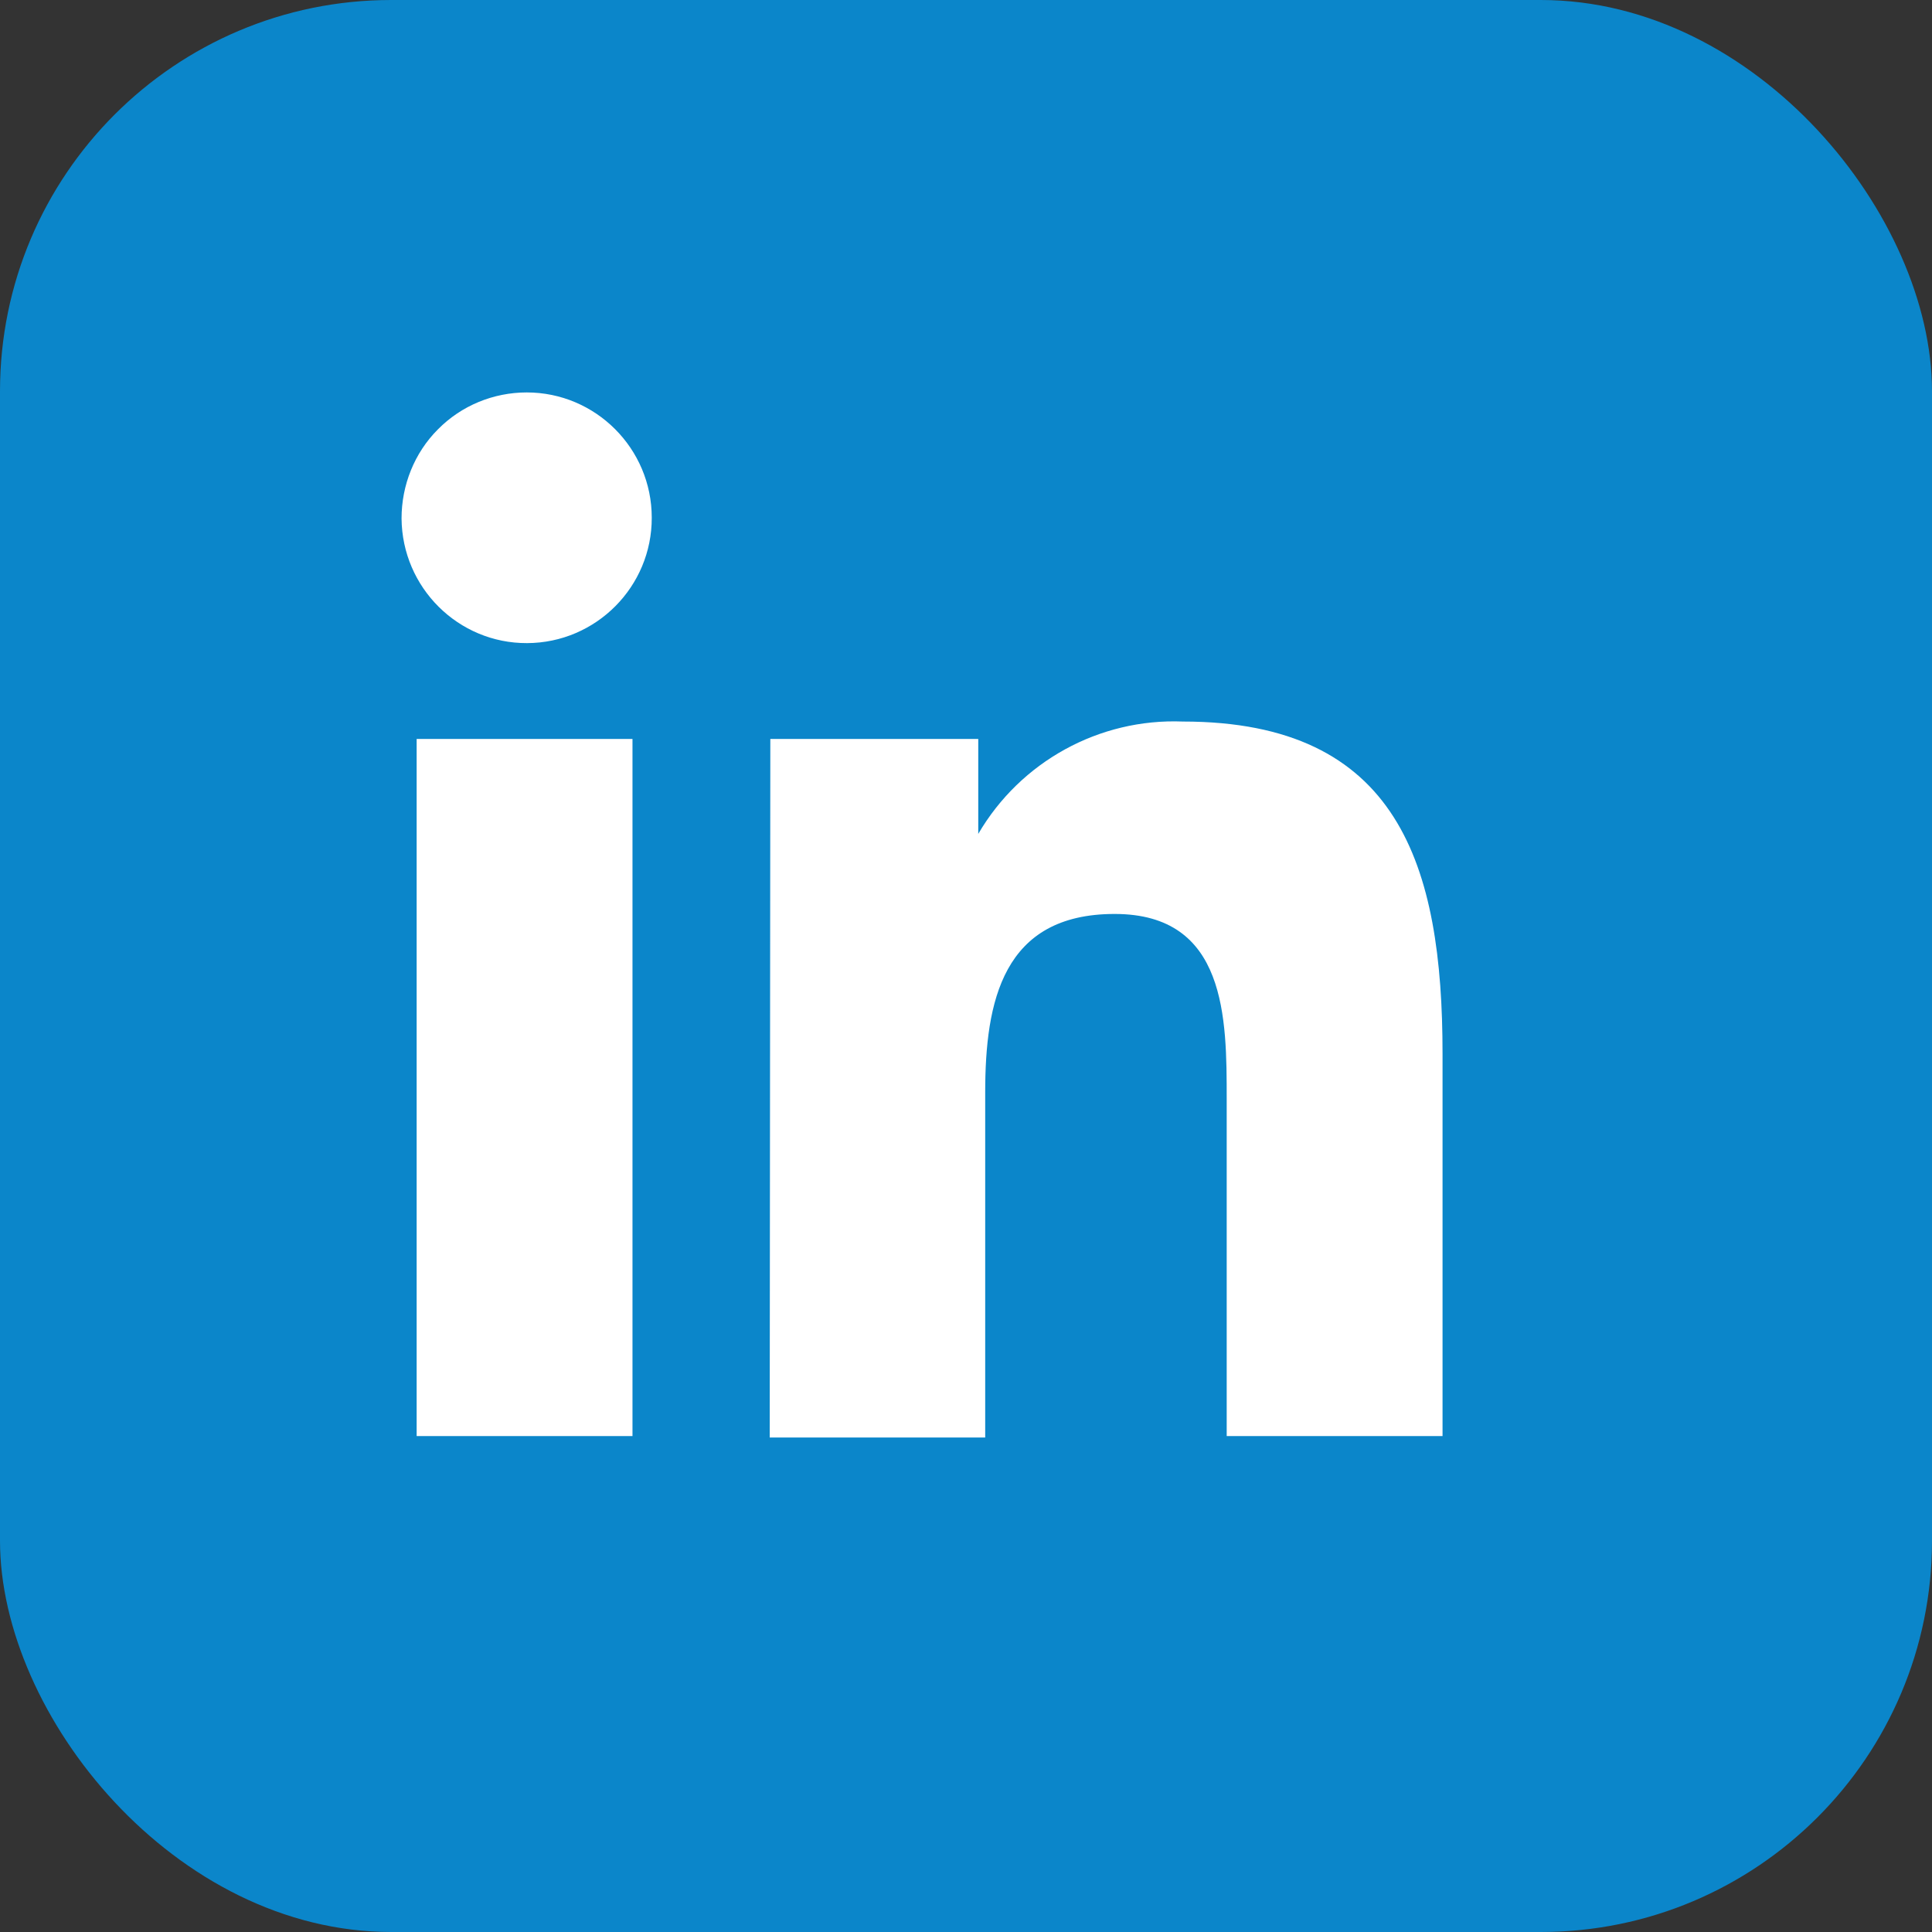 <?xml version="1.0" encoding="UTF-8"?>
<svg width="32px" height="32px" viewBox="0 0 32 32" version="1.1" xmlns="http://www.w3.org/2000/svg" xmlns:xlink="http://www.w3.org/1999/xlink">
    <rect x="0" y="0" width="32" height="32" fill="#333333" stroke="none"/>
    <title>Group</title>
    <g id="Page-1" stroke="none" stroke-width="1" fill="none" fill-rule="evenodd">
        <g id="Group" transform="translate(-0, 0)">
            <rect id="Rectangle-Copy" fill="#0B86CA" fill-rule="nonzero" x="0" y="0" width="32" height="32" rx="6.48"></rect>
            <g id="Group-2" transform="translate(6.651, 6.5)" fill="#FFFFFF">
                <path d="M0.25,17.286 L3.825,17.286 L3.825,5.739 L0.25,5.739 L0.25,17.286 Z M2.074,1.90808213e-15 C3.213,1.90808213e-15 4.144,0.928 4.144,2.074 C4.148,3.215 3.223,4.148 2.079,4.152 C0.94,4.157 0.009,3.233 0,2.087 C0,1.536 0.213,1.001 0.602,0.612 C0.991,0.217 1.523,1.90808213e-15 2.074,1.90808213e-15 L2.074,1.90808213e-15 Z" id="Fill-4"></path>
                <path d="M6.108,5.739 L9.552,5.739 L9.552,7.312 C10.251,6.114 11.556,5.396 12.941,5.451 C16.516,5.451 17.242,7.835 17.242,10.953 L17.242,17.286 L13.667,17.286 L13.667,11.705 C13.667,10.369 13.667,8.638 11.811,8.638 C9.955,8.638 9.667,10.091 9.667,11.593 L9.667,17.31 L6.098,17.31 L6.108,5.739 Z" id="Fill-5"></path>
            </g>
        </g>
    </g>
</svg>
